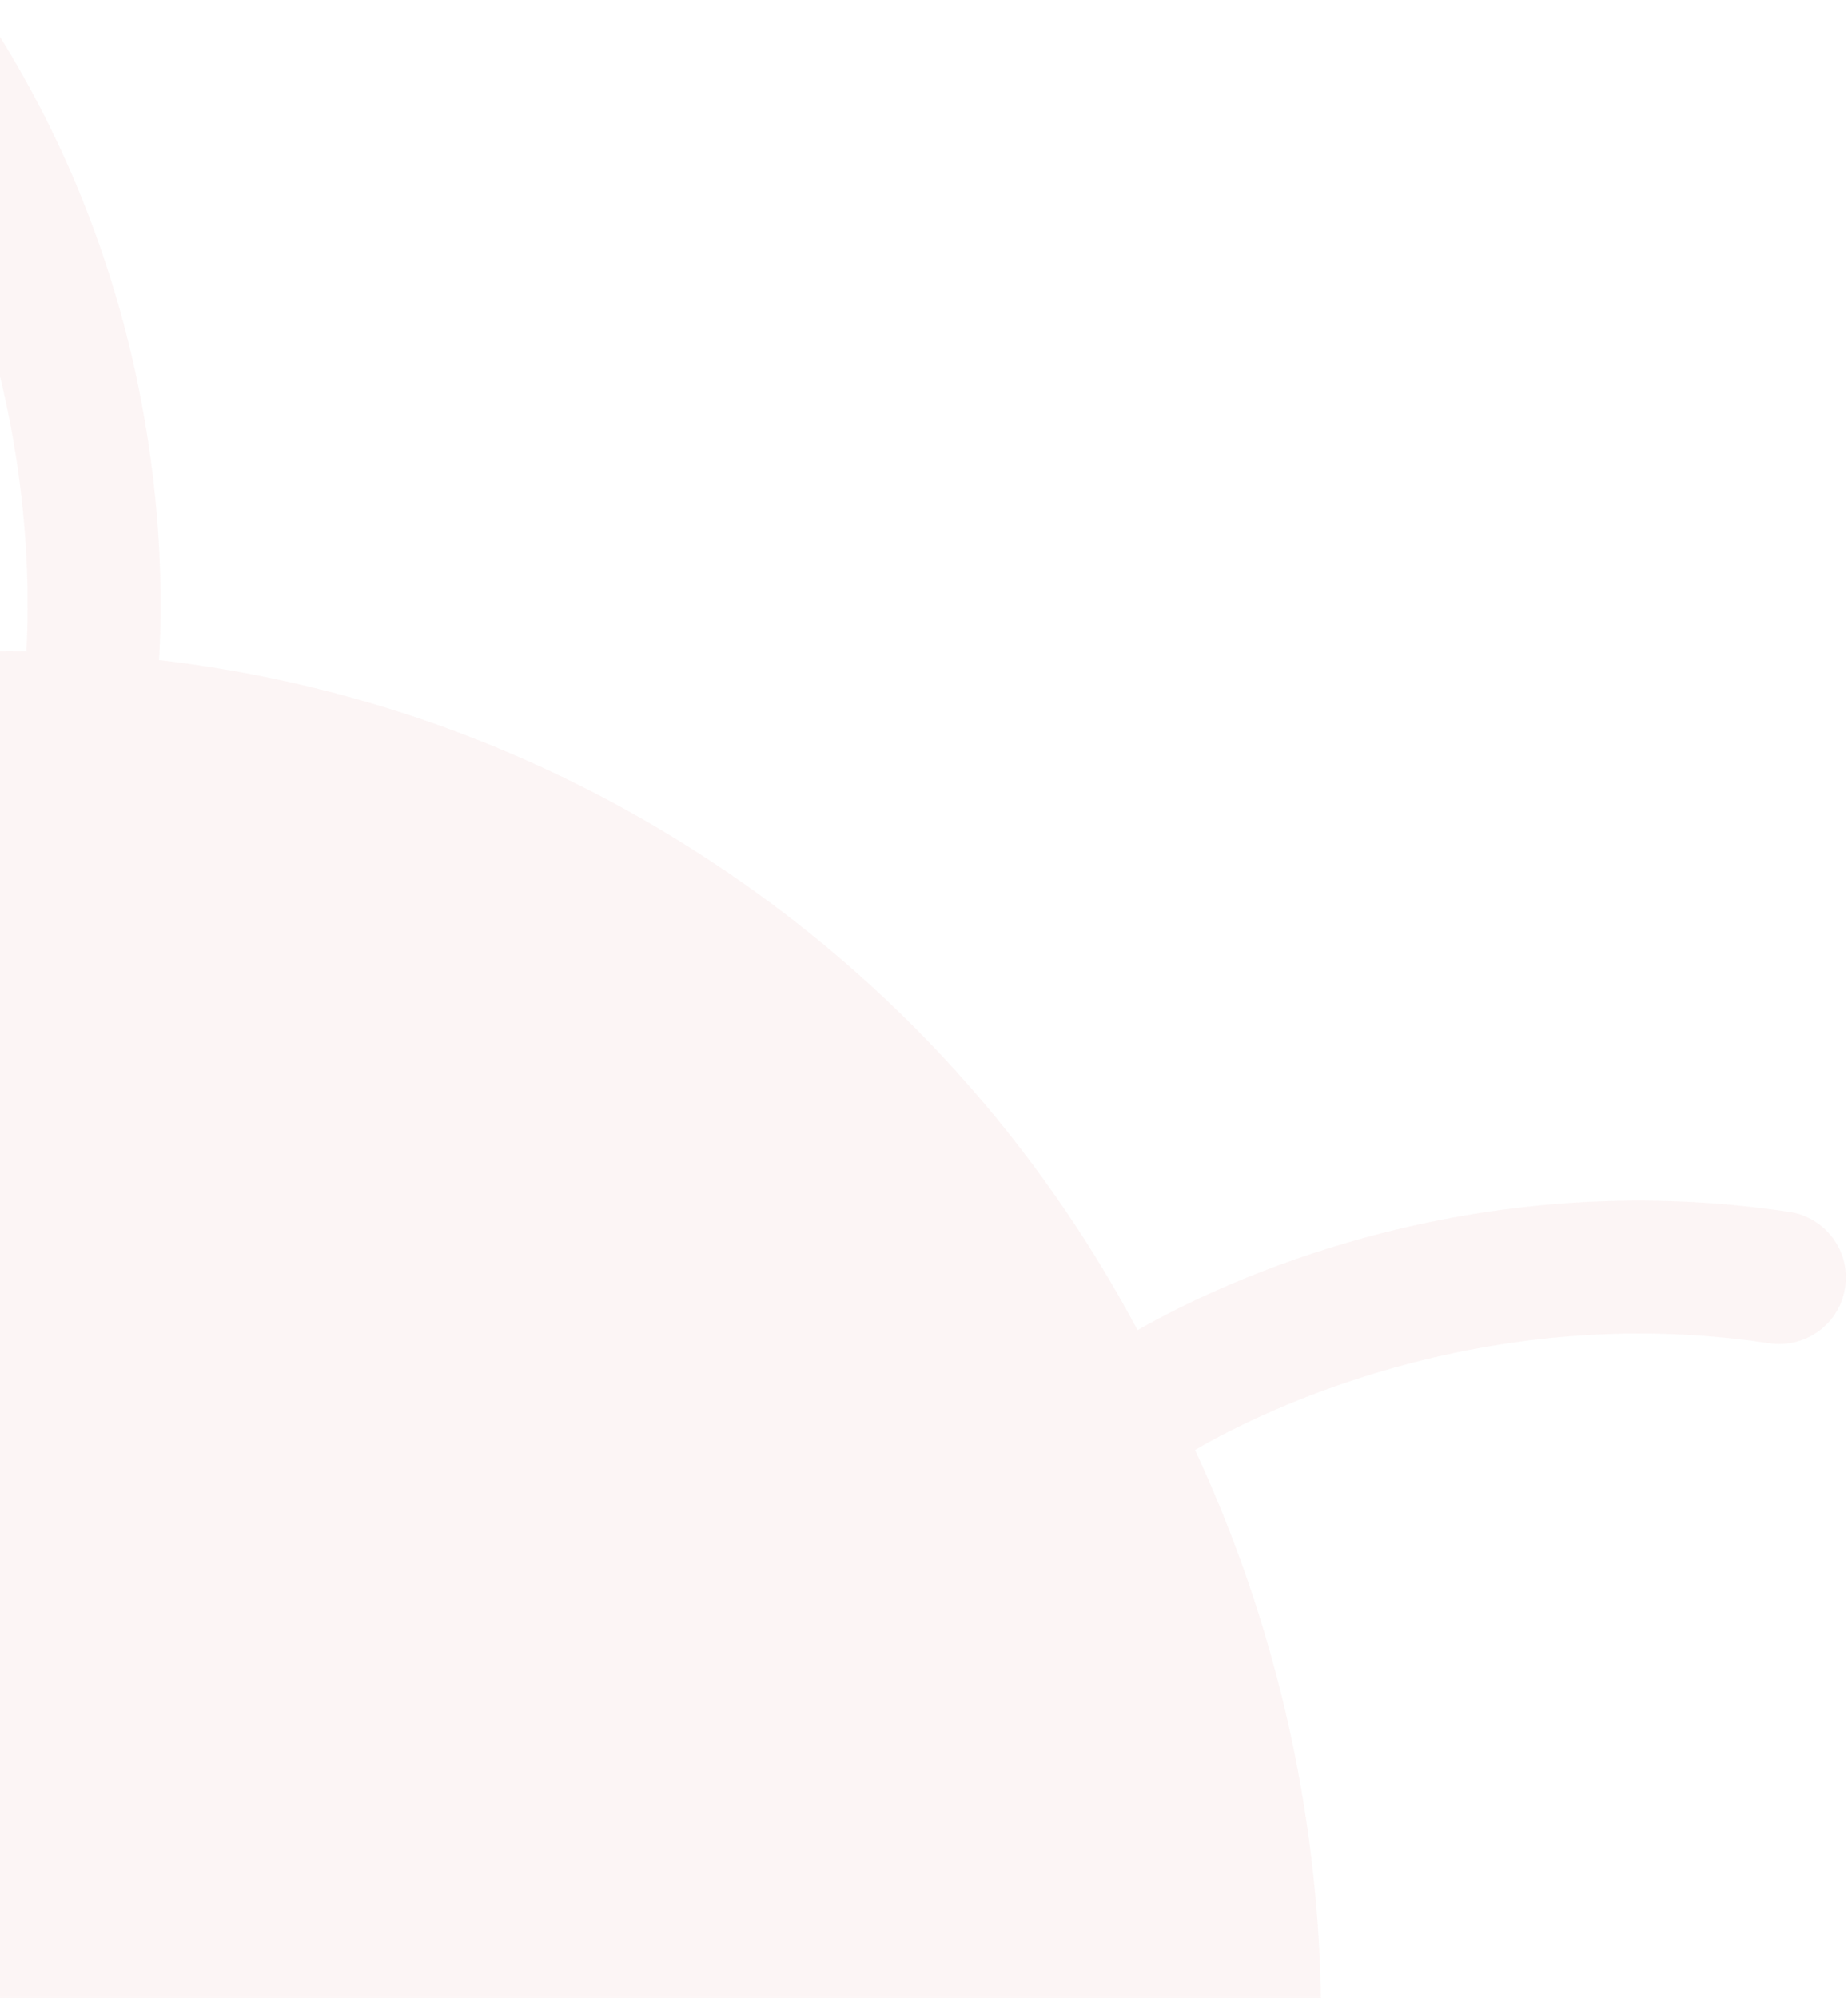 <svg width="296" height="320" viewBox="0 0 296 320" fill="none" xmlns="http://www.w3.org/2000/svg">
<path d="M295.533 206.257C294.684 212.039 289.261 215.998 283.464 215.174C236.656 208.09 200.418 226.983 191.412 232.248C212.789 278.302 216.764 328.695 205.333 375.066C192.605 427.166 160.393 474.221 111.506 504.217C11.778 565.468 -119.67 532.799 -182.029 431.246C-239.018 338.52 -218.635 220.313 -138.637 153.909C-131.062 147.579 -122.977 141.783 -114.351 136.468C-91.417 122.371 -66.823 113.255 -41.756 108.809C-41.02 108.654 -40.246 108.555 -39.51 108.401C-25.091 105.511 -10.434 104.156 4.224 104.336C5.082 89.151 4.226 52.49 -18.441 16.463C-21.543 11.502 -20.053 4.965 -15.102 1.823C-10.142 -1.278 -3.564 0.202 -0.462 5.163C25.422 46.422 26.533 87.662 25.476 105.732C56.056 109.275 86.14 119.758 113.489 137.696C143.259 157.167 166.386 183.303 182.207 213.059C195.588 205.412 235.232 186.406 286.618 194.122C292.411 195.013 296.427 200.399 295.548 206.232L295.533 206.257Z" fill="#C43028" fill-opacity="0.05"/>
</svg>
